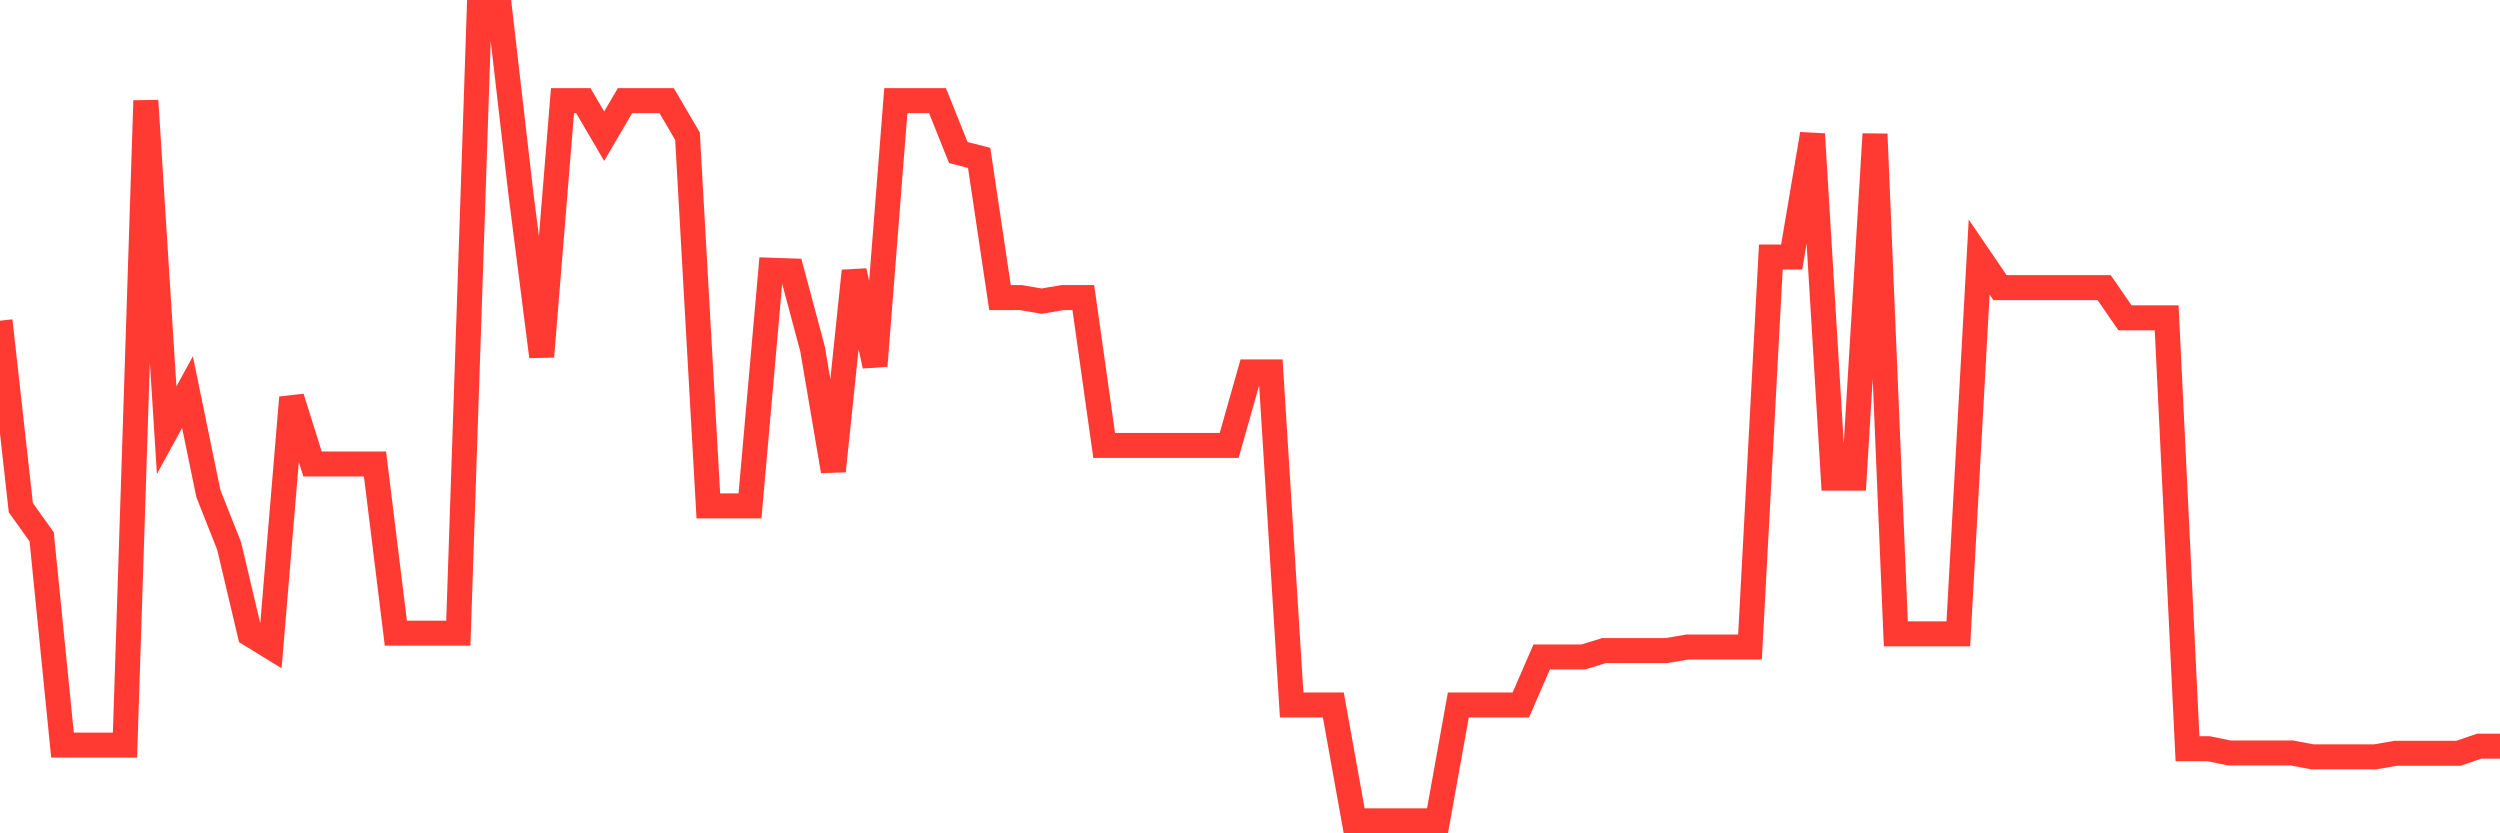 <svg
  xmlns="http://www.w3.org/2000/svg"
  xmlns:xlink="http://www.w3.org/1999/xlink"
  width="120"
  height="40"
  viewBox="0 0 120 40"
  preserveAspectRatio="none"
>
  <polyline
    points="0,15.393 1,24.368 2,25.767 3,35.766 4,35.766 5,35.766 6,35.766 7,4.831 8,20.648 9,18.823 10,23.685 11,26.211 12,30.442 13,31.056 14,19.079 15,22.269 16,22.269 17,22.269 18,22.269 19,30.391 20,30.391 21,30.391 22,30.391 23,0.6 24,0.6 25,9.268 26,17.116 27,4.831 28,4.831 29,6.538 30,4.831 31,4.831 32,4.831 33,6.538 34,24.283 35,24.283 36,24.283 37,12.97 38,13.004 39,16.741 40,22.611 41,13.004 42,17.56 43,4.831 44,4.831 45,4.831 46,7.323 47,7.579 48,14.284 49,14.284 50,14.455 51,14.284 52,14.284 53,21.382 54,21.382 55,21.382 56,21.382 57,21.382 58,21.382 59,21.382 60,17.85 61,17.85 62,33.838 63,33.838 64,33.838 65,39.4 66,39.4 67,39.4 68,39.4 69,39.4 70,33.838 71,33.838 72,33.838 73,33.838 74,31.534 75,31.534 76,31.534 77,31.227 78,31.227 79,31.227 80,31.227 81,31.056 82,31.056 83,31.056 84,31.056 85,12.339 86,12.339 87,6.435 88,22.952 89,22.952 90,6.435 91,30.425 92,30.425 93,30.425 94,30.425 95,12.339 96,13.806 97,13.806 98,13.806 99,13.806 100,13.806 101,13.806 102,15.257 103,15.257 104,15.257 105,35.936 106,35.936 107,36.141 108,36.141 109,36.141 110,36.141 111,36.329 112,36.329 113,36.329 114,36.329 115,36.158 116,36.158 117,36.158 118,36.158 119,35.817 120,35.817"
    fill="none"
    stroke="#ff3a33"
    stroke-width="1.2"
  >
  </polyline>
</svg>